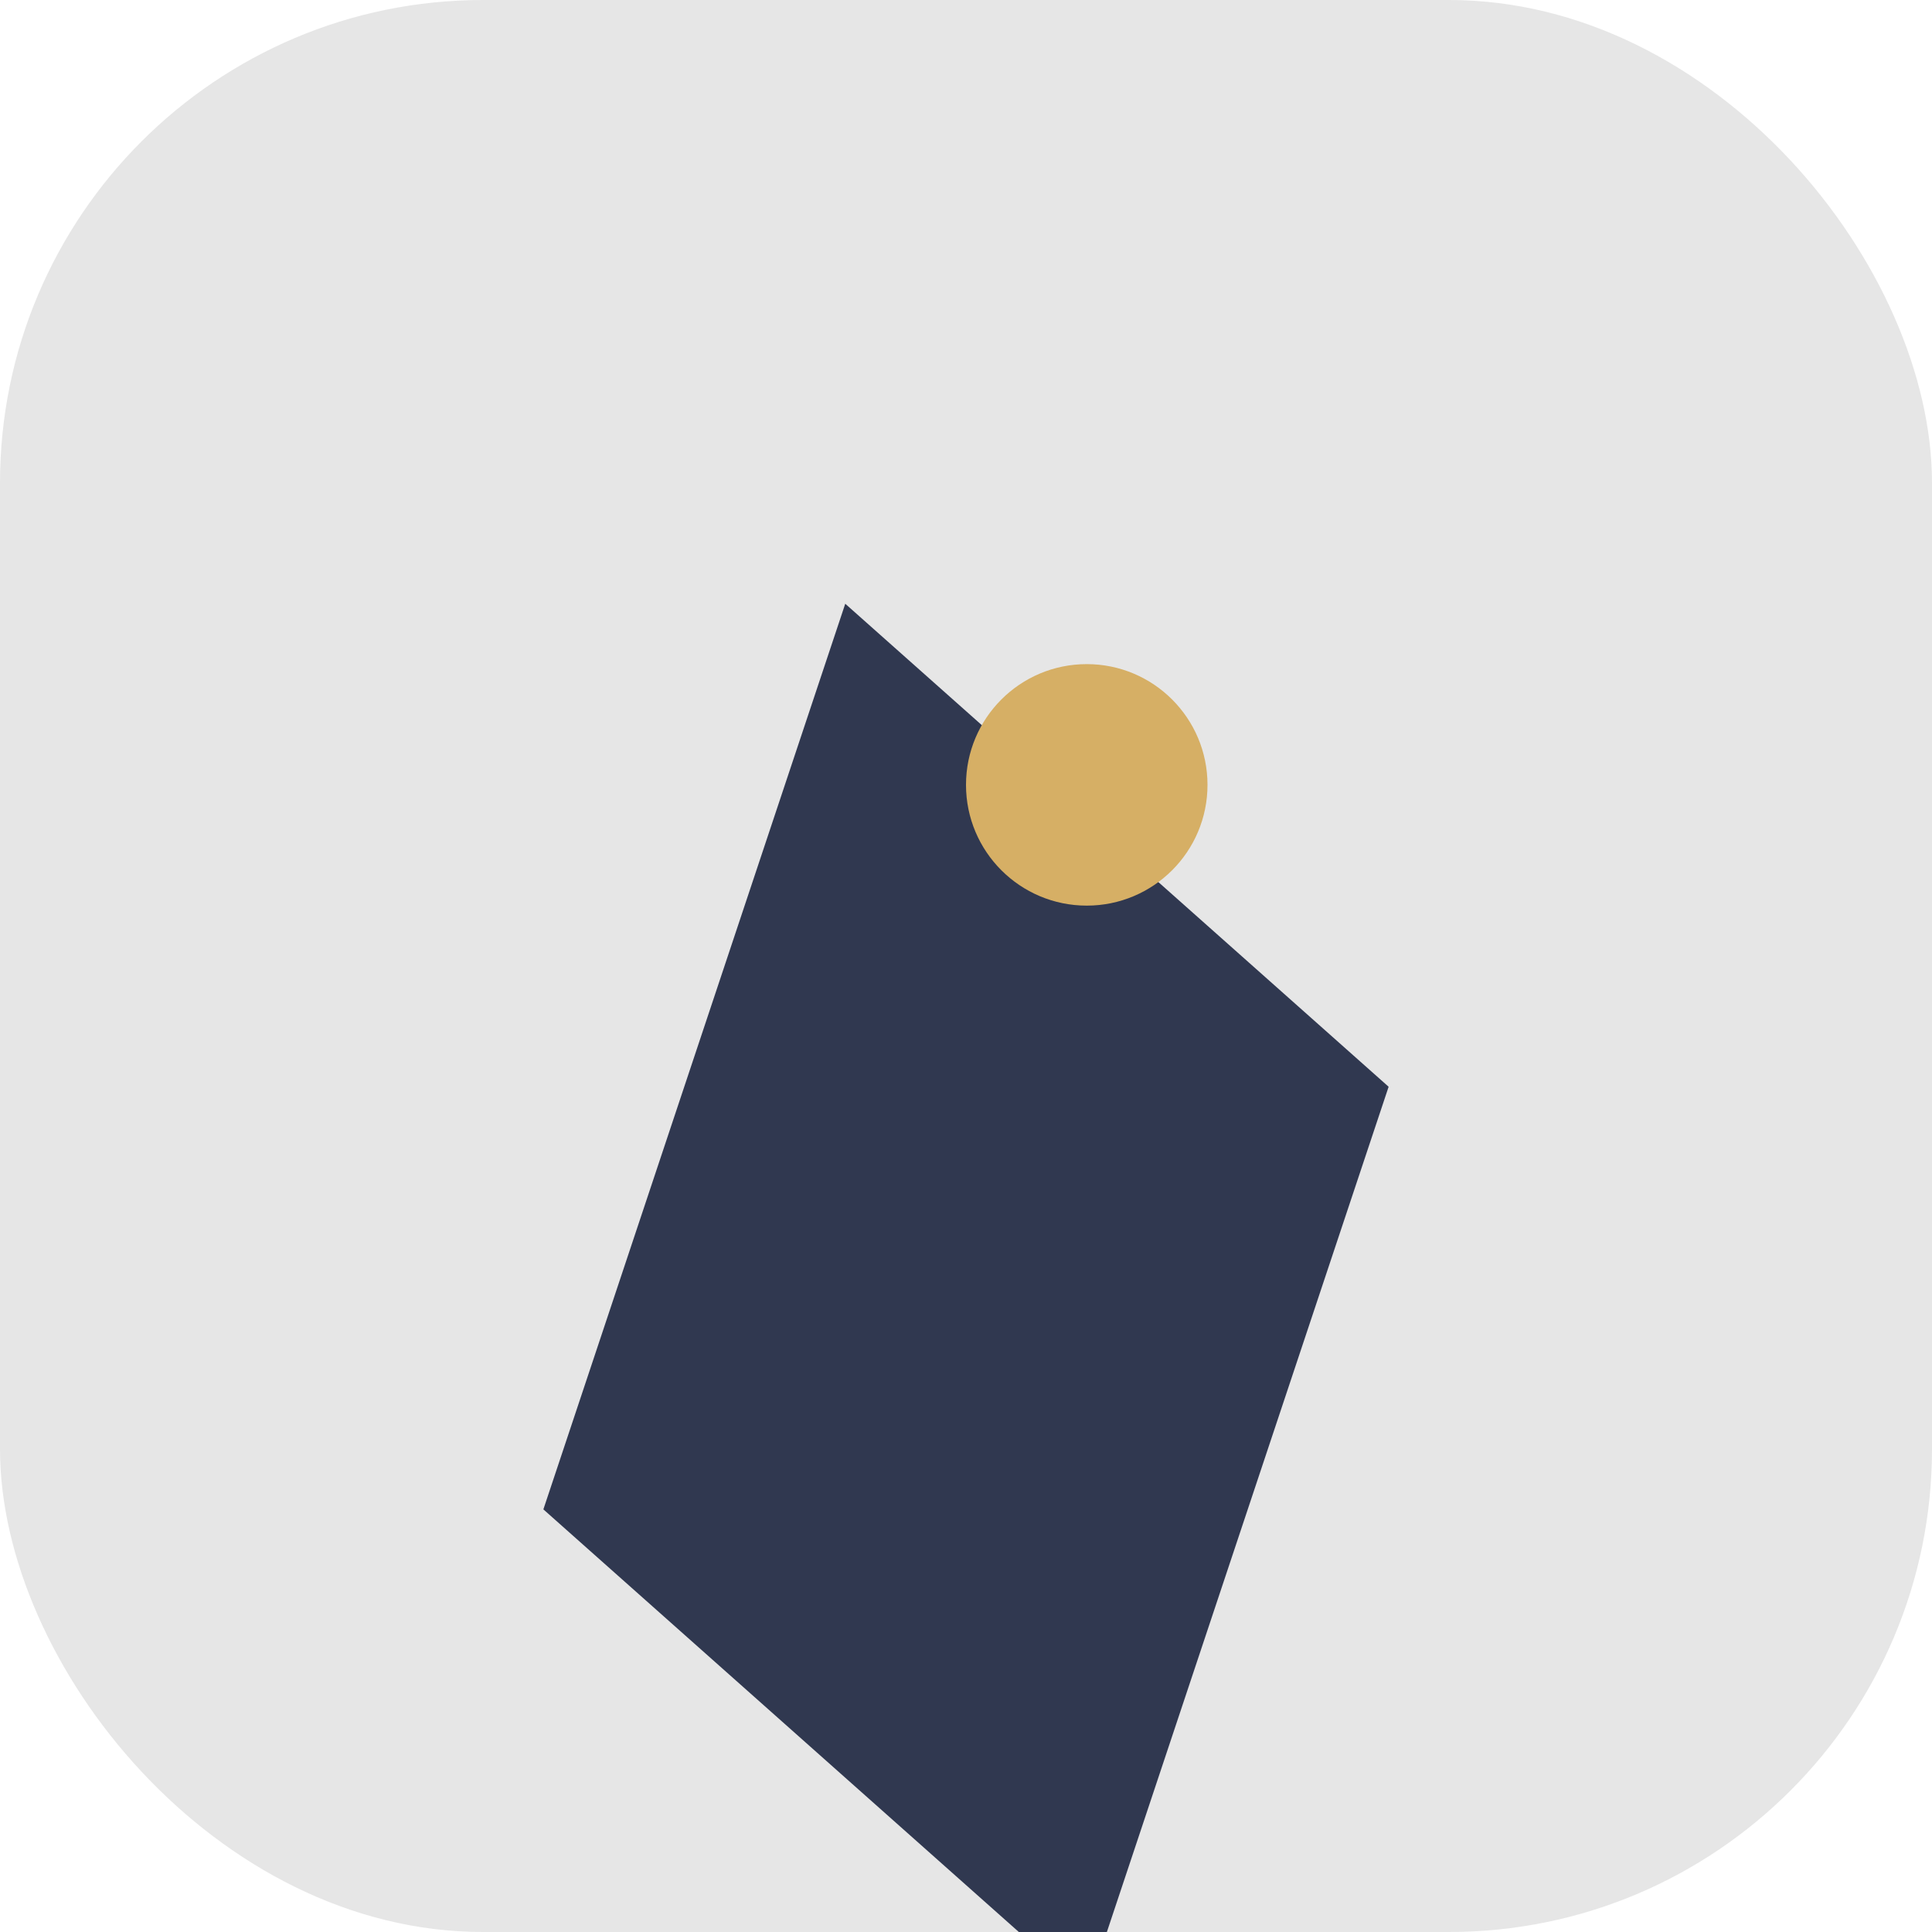 <?xml version="1.0" encoding="UTF-8"?>
<svg xmlns="http://www.w3.org/2000/svg" width="32" height="32" viewBox="0 0 32 32"><rect width="32" height="32" rx="8" fill="#E6E6E6"/><path d="M9 25l5-15 9 8-5 15z" fill="#303850"/><circle cx="18" cy="13" r="2" fill="#D6AF65"/></svg>